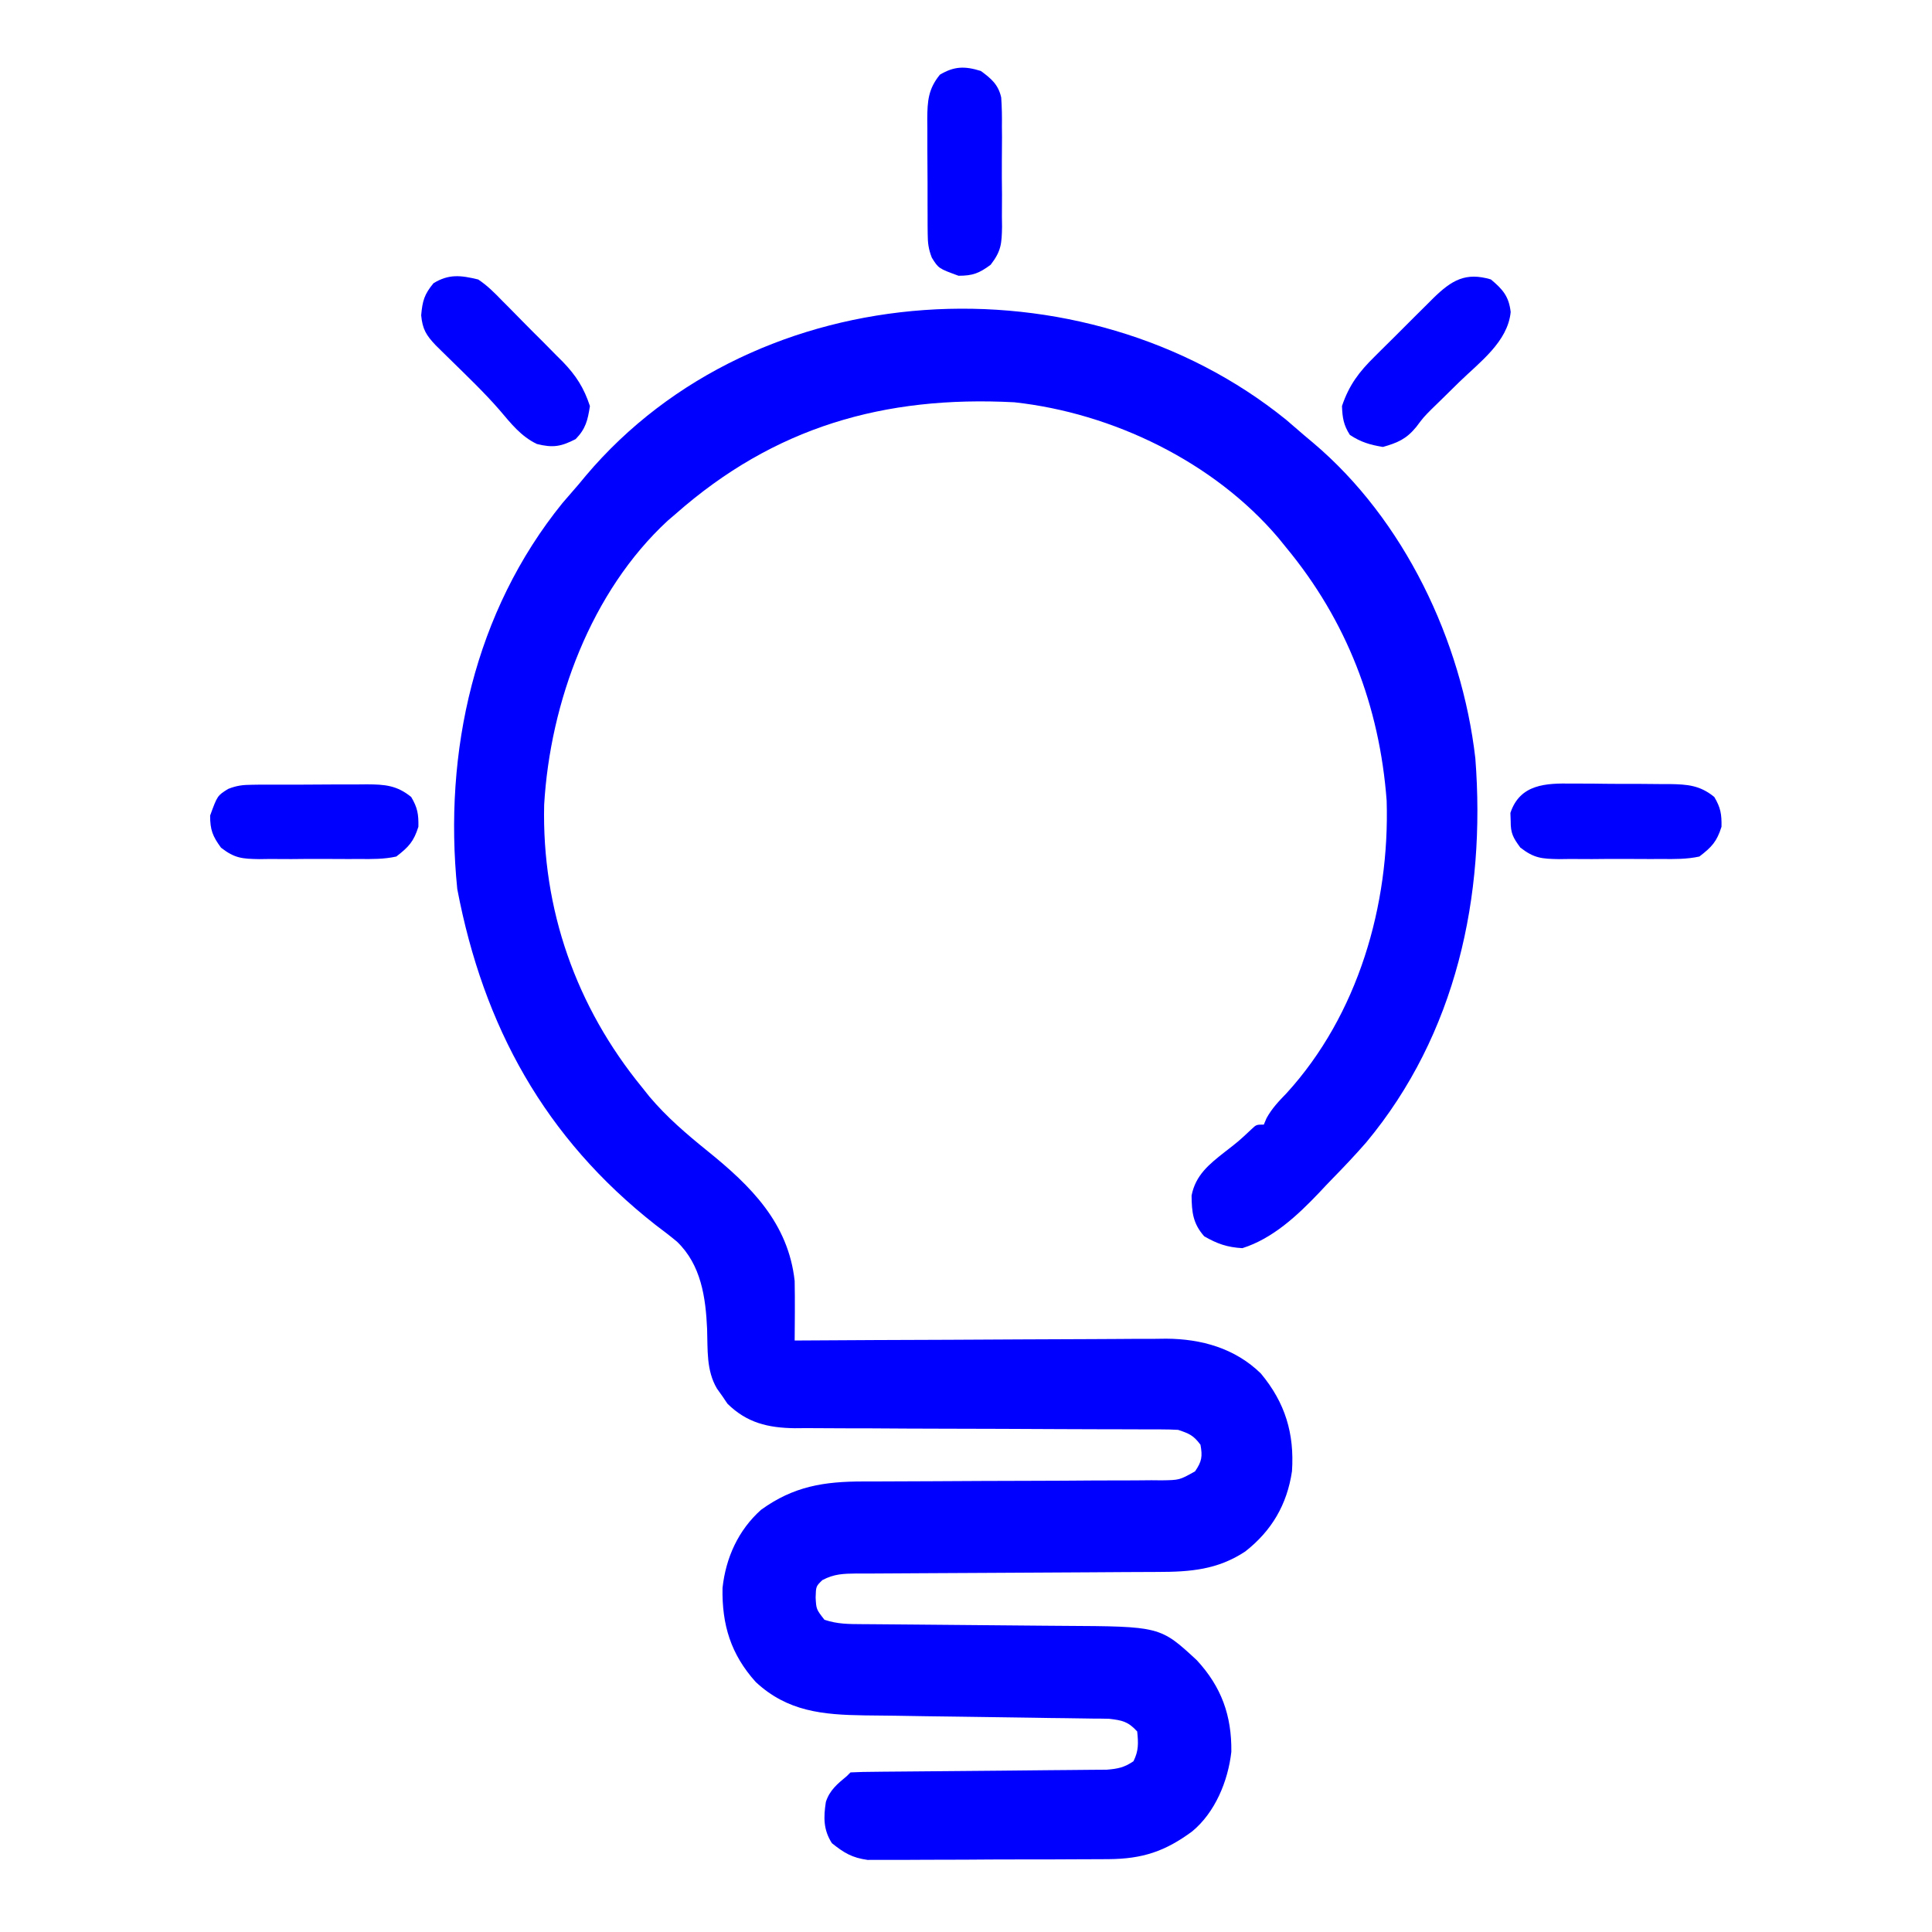 <svg xmlns="http://www.w3.org/2000/svg" width="41" height="41" viewBox="0 0 41 41" fill="none"><path d="M27.294 8.908C27.426 9.021 27.558 9.134 27.689 9.248C27.746 9.296 27.804 9.344 27.863 9.394C29.797 11.025 31.022 13.599 31.309 16.093C31.535 19.015 30.903 21.949 28.993 24.244C28.76 24.511 28.517 24.768 28.269 25.021C28.176 25.116 28.084 25.214 27.993 25.312C27.532 25.796 27.01 26.284 26.365 26.488C26.043 26.469 25.835 26.397 25.555 26.236C25.314 25.963 25.291 25.721 25.287 25.372C25.37 24.941 25.658 24.708 25.99 24.448C26.287 24.218 26.287 24.218 26.56 23.962C26.662 23.866 26.662 23.866 26.82 23.866C26.839 23.821 26.858 23.776 26.878 23.729C26.995 23.518 27.136 23.372 27.303 23.199C28.82 21.537 29.494 19.208 29.427 16.991C29.276 14.983 28.58 13.172 27.294 11.619C27.239 11.551 27.184 11.483 27.127 11.413C25.758 9.801 23.611 8.765 21.526 8.537C18.761 8.392 16.428 9.063 14.336 10.908C14.255 10.977 14.255 10.977 14.172 11.048C12.541 12.554 11.675 14.906 11.548 17.078C11.497 19.296 12.225 21.365 13.625 23.075C13.676 23.14 13.728 23.204 13.781 23.271C14.151 23.709 14.568 24.065 15.012 24.424C15.932 25.166 16.729 25.951 16.864 27.184C16.868 27.403 16.869 27.621 16.868 27.84C16.867 27.899 16.867 27.957 16.867 28.017C16.866 28.161 16.865 28.305 16.864 28.448C16.907 28.448 16.951 28.448 16.995 28.447C18.049 28.44 19.103 28.435 20.157 28.432C20.667 28.43 21.176 28.428 21.686 28.424C22.178 28.421 22.671 28.419 23.163 28.418C23.35 28.418 23.538 28.416 23.725 28.415C23.989 28.412 24.252 28.412 24.515 28.412C24.592 28.411 24.669 28.41 24.748 28.409C25.497 28.413 26.21 28.613 26.757 29.147C27.274 29.768 27.471 30.421 27.418 31.221C27.314 31.928 26.988 32.485 26.426 32.925C25.839 33.313 25.259 33.358 24.575 33.359C24.501 33.36 24.426 33.36 24.35 33.36C24.189 33.361 24.028 33.362 23.867 33.362C23.612 33.363 23.358 33.365 23.103 33.367C22.379 33.372 21.655 33.376 20.931 33.379C20.488 33.38 20.045 33.383 19.602 33.386C19.433 33.388 19.264 33.388 19.095 33.389C18.859 33.389 18.623 33.391 18.387 33.393C18.318 33.393 18.248 33.392 18.176 33.392C17.894 33.396 17.704 33.4 17.452 33.532C17.316 33.664 17.316 33.664 17.309 33.9C17.322 34.151 17.322 34.151 17.496 34.374C17.777 34.467 18.003 34.465 18.299 34.467C18.356 34.467 18.414 34.468 18.473 34.468C18.597 34.469 18.722 34.47 18.846 34.471C19.044 34.472 19.242 34.474 19.439 34.476C20.002 34.482 20.564 34.486 21.126 34.491C21.47 34.493 21.814 34.496 22.158 34.5C22.289 34.501 22.419 34.502 22.55 34.503C24.622 34.514 24.622 34.514 25.398 35.232C25.921 35.798 26.14 36.407 26.131 37.176C26.061 37.798 25.786 38.464 25.3 38.865C24.728 39.288 24.245 39.449 23.527 39.454C23.469 39.454 23.411 39.455 23.351 39.455C23.162 39.457 22.972 39.457 22.782 39.457C22.65 39.458 22.517 39.458 22.384 39.459C22.107 39.46 21.829 39.46 21.552 39.46C21.197 39.46 20.842 39.462 20.488 39.465C20.214 39.467 19.94 39.467 19.666 39.467C19.535 39.467 19.404 39.468 19.274 39.469C19.091 39.47 18.908 39.47 18.725 39.469C18.621 39.469 18.517 39.469 18.41 39.47C18.081 39.424 17.911 39.321 17.654 39.115C17.471 38.828 17.476 38.567 17.526 38.24C17.606 37.991 17.773 37.855 17.97 37.692C17.997 37.666 18.023 37.64 18.049 37.613C18.225 37.604 18.4 37.601 18.576 37.6C18.631 37.599 18.686 37.599 18.742 37.598C18.862 37.597 18.982 37.596 19.102 37.595C19.291 37.594 19.481 37.592 19.671 37.59C20.21 37.584 20.749 37.58 21.288 37.576C21.618 37.573 21.947 37.57 22.277 37.566C22.402 37.565 22.528 37.564 22.654 37.563C22.83 37.562 23.005 37.56 23.181 37.558C23.282 37.557 23.382 37.557 23.485 37.556C23.723 37.536 23.858 37.51 24.054 37.376C24.166 37.153 24.158 36.991 24.133 36.744C23.941 36.535 23.82 36.508 23.535 36.475C23.421 36.472 23.306 36.471 23.192 36.471C23.098 36.469 23.098 36.469 23.002 36.468C22.866 36.465 22.73 36.464 22.593 36.462C22.377 36.461 22.162 36.457 21.945 36.453C21.409 36.444 20.872 36.437 20.335 36.43C19.882 36.425 19.429 36.418 18.976 36.41C18.764 36.406 18.552 36.405 18.341 36.403C17.462 36.39 16.71 36.322 16.037 35.694C15.509 35.106 15.319 34.482 15.333 33.699C15.403 33.057 15.667 32.473 16.151 32.04C16.843 31.54 17.488 31.439 18.32 31.439C18.431 31.439 18.431 31.439 18.543 31.439C18.702 31.438 18.861 31.438 19.02 31.437C19.272 31.437 19.524 31.435 19.776 31.434C20.491 31.43 21.206 31.426 21.922 31.425C22.36 31.424 22.798 31.422 23.236 31.418C23.403 31.417 23.57 31.417 23.737 31.417C23.97 31.417 24.203 31.416 24.436 31.413C24.505 31.414 24.574 31.414 24.645 31.415C25.03 31.41 25.03 31.41 25.361 31.224C25.505 31.014 25.521 30.909 25.476 30.66C25.328 30.462 25.242 30.424 25.002 30.344C24.884 30.337 24.764 30.334 24.645 30.334C24.572 30.334 24.499 30.333 24.423 30.333C24.343 30.333 24.263 30.333 24.18 30.333C24.096 30.333 24.011 30.333 23.924 30.332C23.74 30.332 23.556 30.331 23.372 30.331C23.081 30.331 22.79 30.329 22.499 30.328C21.67 30.324 20.842 30.32 20.014 30.319C19.507 30.318 19.001 30.316 18.495 30.312C18.302 30.311 18.109 30.311 17.916 30.311C17.646 30.311 17.375 30.309 17.105 30.307C17.026 30.308 16.947 30.308 16.865 30.309C16.299 30.301 15.849 30.195 15.437 29.788C15.402 29.736 15.366 29.683 15.329 29.628C15.291 29.575 15.254 29.522 15.215 29.468C14.986 29.081 15.021 28.644 15.006 28.207C14.976 27.531 14.879 26.844 14.368 26.351C14.219 26.227 14.066 26.11 13.911 25.994C11.563 24.15 10.261 21.788 9.704 18.867C9.409 15.954 10.07 12.98 11.936 10.676C12.05 10.542 12.166 10.408 12.282 10.276C12.33 10.218 12.378 10.161 12.427 10.101C16.071 5.78 22.997 5.429 27.294 8.908Z" fill="#0000FF"></path><path d="M31.639 5.93C31.892 6.142 32.021 6.29 32.059 6.621C31.998 7.254 31.397 7.689 30.967 8.108C30.833 8.239 30.699 8.371 30.565 8.503C30.506 8.561 30.446 8.619 30.385 8.678C30.211 8.853 30.211 8.853 30.053 9.063C29.844 9.317 29.662 9.395 29.348 9.485C29.073 9.44 28.878 9.383 28.646 9.229C28.512 9.019 28.488 8.865 28.479 8.616C28.631 8.169 28.84 7.893 29.174 7.565C29.218 7.521 29.263 7.477 29.308 7.431C29.402 7.338 29.495 7.245 29.589 7.153C29.733 7.011 29.875 6.869 30.016 6.726C30.108 6.635 30.199 6.545 30.29 6.454C30.332 6.412 30.375 6.37 30.418 6.326C30.806 5.947 31.102 5.77 31.639 5.93Z" fill="#0000FF"></path><path d="M10.148 5.931C10.343 6.06 10.499 6.218 10.661 6.386C10.707 6.432 10.753 6.478 10.8 6.525C10.897 6.622 10.993 6.72 11.088 6.818C11.234 6.967 11.382 7.114 11.53 7.261C11.623 7.356 11.717 7.451 11.811 7.546C11.855 7.59 11.899 7.633 11.944 7.678C12.226 7.971 12.391 8.229 12.519 8.617C12.473 8.918 12.43 9.098 12.217 9.318C11.908 9.477 11.735 9.508 11.393 9.422C11.055 9.259 10.848 8.992 10.608 8.71C10.277 8.328 9.909 7.979 9.549 7.625C9.496 7.573 9.443 7.521 9.388 7.467C9.317 7.397 9.317 7.397 9.244 7.325C9.043 7.112 8.966 6.986 8.938 6.691C8.965 6.385 9.005 6.245 9.2 6.01C9.529 5.809 9.782 5.843 10.148 5.931Z" fill="#0000FF"></path><path d="M33.363 16.629C33.436 16.629 33.51 16.629 33.586 16.629C33.742 16.629 33.897 16.63 34.053 16.633C34.29 16.636 34.528 16.636 34.765 16.635C34.917 16.636 35.068 16.637 35.219 16.639C35.29 16.639 35.361 16.639 35.434 16.639C35.812 16.646 36.075 16.664 36.38 16.913C36.515 17.14 36.538 17.279 36.533 17.545C36.434 17.86 36.327 17.975 36.063 18.177C35.796 18.235 35.534 18.232 35.261 18.229C35.145 18.23 35.145 18.23 35.026 18.23C34.863 18.231 34.7 18.23 34.536 18.228C34.286 18.226 34.037 18.228 33.787 18.231C33.628 18.23 33.469 18.23 33.31 18.229C33.236 18.23 33.161 18.231 33.085 18.232C32.721 18.225 32.559 18.216 32.264 17.987C32.11 17.777 32.057 17.683 32.059 17.426C32.057 17.368 32.055 17.31 32.053 17.251C32.258 16.636 32.812 16.619 33.363 16.629Z" fill="#0000FF"></path><path d="M5.346 16.654C5.444 16.653 5.444 16.653 5.544 16.651C5.613 16.651 5.683 16.652 5.755 16.652C5.827 16.651 5.899 16.651 5.974 16.651C6.127 16.65 6.279 16.65 6.432 16.651C6.665 16.651 6.898 16.649 7.132 16.647C7.28 16.647 7.429 16.647 7.577 16.647C7.647 16.646 7.716 16.645 7.788 16.645C8.165 16.647 8.421 16.665 8.726 16.913C8.861 17.14 8.884 17.279 8.879 17.545C8.78 17.86 8.672 17.975 8.41 18.177C8.148 18.235 7.892 18.232 7.624 18.229C7.549 18.23 7.473 18.23 7.395 18.23C7.235 18.23 7.076 18.23 6.916 18.228C6.672 18.226 6.428 18.228 6.184 18.231C6.029 18.23 5.874 18.23 5.718 18.229C5.645 18.23 5.573 18.231 5.498 18.232C5.14 18.225 4.982 18.215 4.691 17.99C4.512 17.746 4.459 17.611 4.459 17.308C4.613 16.885 4.613 16.885 4.842 16.742C5.023 16.671 5.152 16.655 5.346 16.654Z" fill="#0000FF"></path><path d="M20.815 1.506C21.035 1.667 21.186 1.795 21.247 2.068C21.262 2.275 21.265 2.479 21.262 2.686C21.263 2.762 21.263 2.838 21.264 2.916C21.264 3.075 21.263 3.235 21.261 3.395C21.259 3.639 21.261 3.882 21.264 4.126C21.264 4.282 21.263 4.437 21.262 4.592C21.263 4.665 21.264 4.738 21.265 4.813C21.258 5.17 21.248 5.328 21.023 5.619C20.779 5.799 20.644 5.852 20.341 5.852C19.918 5.697 19.918 5.697 19.775 5.469C19.704 5.287 19.688 5.158 19.687 4.964C19.686 4.867 19.686 4.867 19.685 4.767C19.685 4.697 19.685 4.628 19.685 4.556C19.684 4.483 19.684 4.411 19.684 4.337C19.683 4.184 19.683 4.031 19.684 3.879C19.684 3.645 19.682 3.412 19.68 3.179C19.68 3.031 19.68 2.882 19.68 2.734C19.679 2.664 19.678 2.594 19.678 2.523C19.681 2.146 19.698 1.889 19.946 1.585C20.252 1.403 20.477 1.401 20.815 1.506Z" fill="#0000FF"></path></svg>